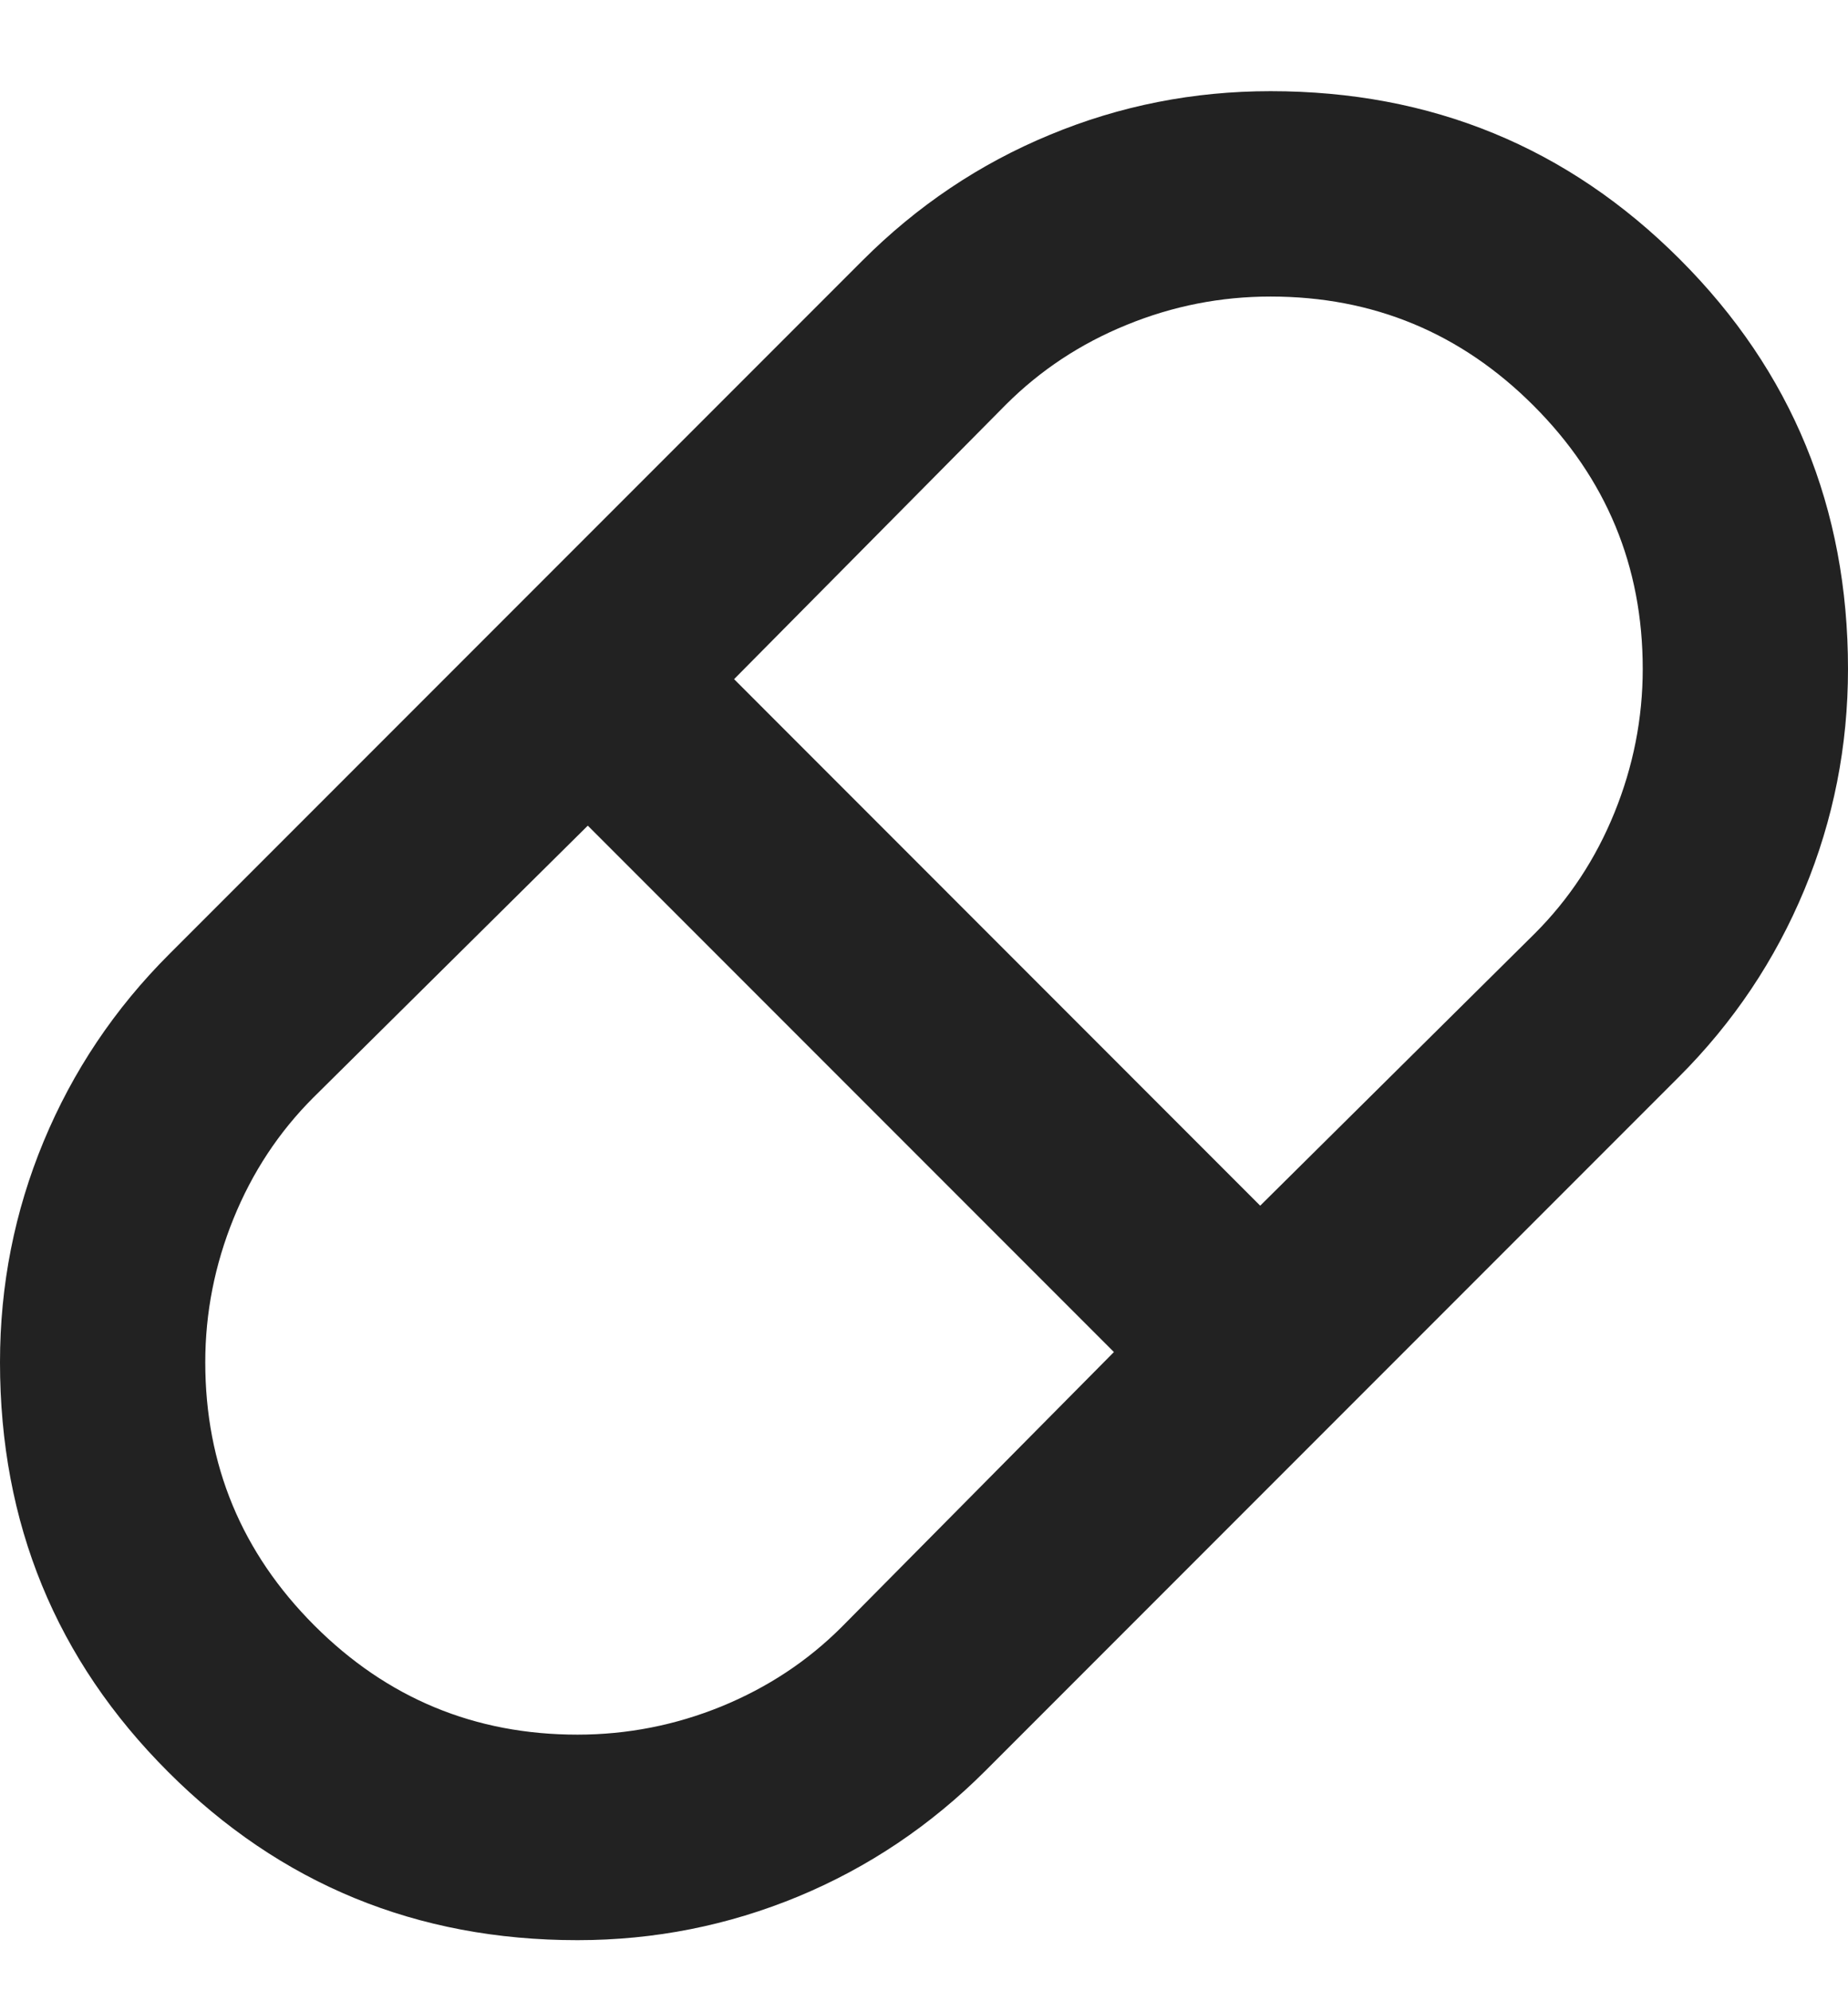 <svg width="13" height="14" viewBox="0 0 13 14" fill="none" xmlns="http://www.w3.org/2000/svg">
<g id="Vector">
<path id="Vector_2" d="M4.062 13.641C2.931 13.641 1.971 13.246 1.183 12.458C0.394 11.67 0 10.71 0 9.578C0 9.036 0.102 8.519 0.307 8.025C0.512 7.532 0.806 7.092 1.192 6.707L6.067 1.832C6.452 1.447 6.891 1.152 7.385 0.948C7.878 0.743 8.396 0.641 8.938 0.641C10.069 0.641 11.029 1.035 11.817 1.823C12.606 2.612 13 3.572 13 4.703C13 5.245 12.898 5.762 12.693 6.256C12.488 6.749 12.194 7.189 11.808 7.574L6.933 12.449C6.548 12.834 6.109 13.129 5.615 13.334C5.122 13.538 4.604 13.641 4.062 13.641ZM8.865 8.477L10.797 6.563C11.038 6.322 11.225 6.039 11.357 5.714C11.489 5.389 11.556 5.052 11.556 4.703C11.556 3.981 11.3 3.364 10.788 2.852C10.277 2.341 9.66 2.085 8.938 2.085C8.588 2.085 8.251 2.151 7.926 2.284C7.601 2.416 7.319 2.603 7.078 2.843L5.164 4.775L8.865 8.477ZM4.062 12.196C4.412 12.196 4.749 12.13 5.074 11.998C5.399 11.865 5.681 11.679 5.922 11.438L7.836 9.506L4.135 5.805L2.203 7.718C1.962 7.959 1.775 8.242 1.643 8.567C1.511 8.892 1.444 9.229 1.444 9.578C1.444 10.3 1.7 10.917 2.212 11.429C2.723 11.94 3.34 12.196 4.062 12.196Z" fill="#222222"/>
</g>
</svg>
